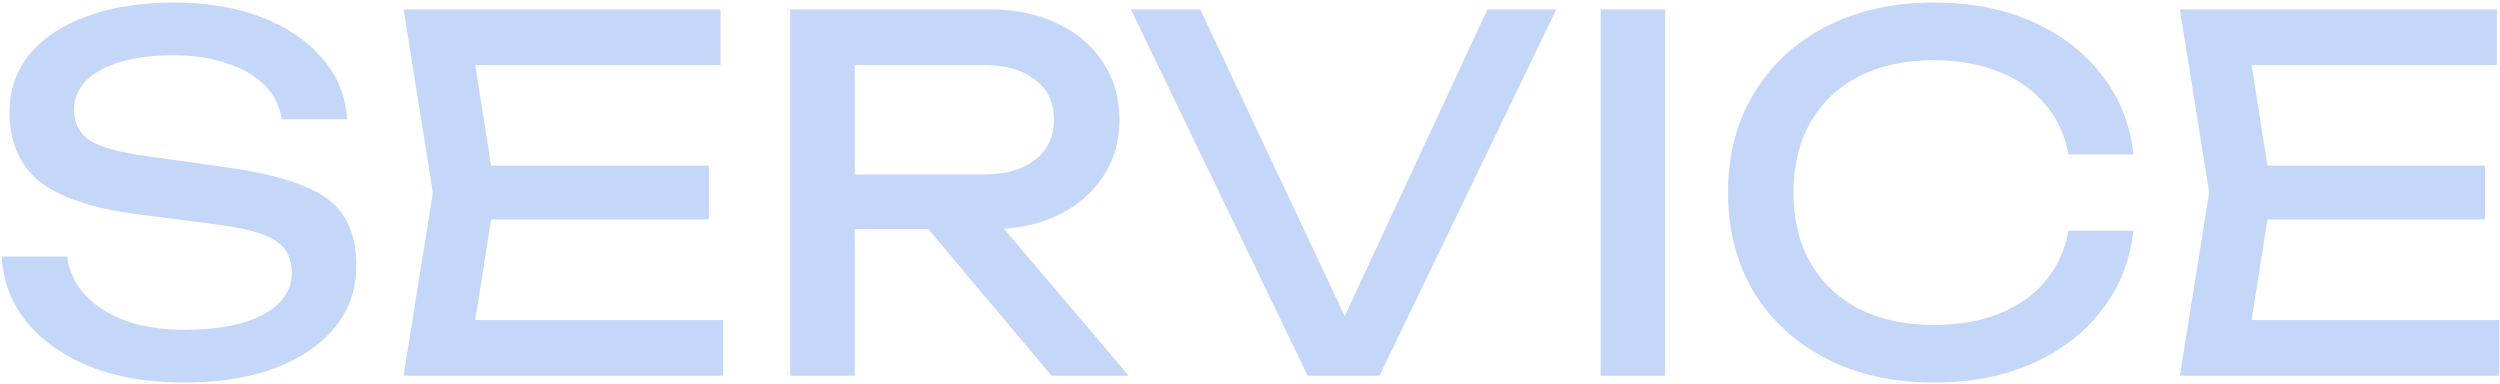<svg width="865" height="133" viewBox="0 0 865 133" fill="none" xmlns="http://www.w3.org/2000/svg">
<path d="M859.865 57.33V75.92H771.309V57.33H859.865ZM786.012 66.625L777.055 123.24L766.409 110.734H864.766V130H754.24L764.38 66.625L754.24 3.25H863.922V22.516H766.409L777.055 10.01L786.012 66.625Z" fill="#C4D7F8"/>
<path d="M738.167 79.807C737.04 90.172 733.379 99.355 727.182 107.354C721.098 115.24 713.099 121.381 703.184 125.775C693.269 130.169 681.946 132.366 669.215 132.366C655.019 132.366 642.569 129.605 631.866 124.085C621.163 118.564 612.825 110.903 606.854 101.101C600.883 91.186 597.897 79.694 597.897 66.625C597.897 53.556 600.883 42.12 606.854 32.318C612.825 22.403 621.163 14.685 631.866 9.165C642.569 3.644 655.019 0.884 669.215 0.884C681.946 0.884 693.269 3.081 703.184 7.475C713.099 11.869 721.098 18.009 727.182 25.896C733.379 33.782 737.04 42.965 738.167 53.443H715.69C714.451 46.683 711.747 40.88 707.578 36.036C703.522 31.191 698.227 27.473 691.692 24.882C685.157 22.178 677.609 20.826 669.046 20.826C659.131 20.826 650.512 22.685 643.189 26.403C635.978 30.121 630.401 35.416 626.458 42.289C622.515 49.161 620.543 57.273 620.543 66.625C620.543 75.976 622.515 84.088 626.458 90.961C630.401 97.834 635.978 103.129 643.189 106.847C650.512 110.565 659.131 112.424 669.046 112.424C677.609 112.424 685.157 111.128 691.692 108.537C698.227 105.945 703.522 102.227 707.578 97.383C711.747 92.425 714.451 86.567 715.69 79.807H738.167Z" fill="#C4D7F8"/>
<path d="M553.821 3.25H576.129V130H553.821V3.25Z" fill="#C4D7F8"/>
<path d="M470.544 120.536H460.066L514.653 3.25H538.482L477.304 130H452.461L391.283 3.25H415.281L470.544 120.536Z" fill="#C4D7F8"/>
<path d="M288.968 60.372H340.513C347.949 60.372 353.807 58.682 358.089 55.302C362.483 51.922 364.68 47.303 364.68 41.444C364.68 35.473 362.483 30.853 358.089 27.586C353.807 24.206 347.949 22.516 340.513 22.516H285.757L295.728 10.01V130H273.42V3.25H342.541C351.441 3.25 359.215 4.884 365.863 8.151C372.623 11.306 377.862 15.756 381.58 21.502C385.41 27.135 387.326 33.783 387.326 41.444C387.326 48.88 385.41 55.471 381.58 61.217C377.862 66.85 372.623 71.301 365.863 74.568C359.215 77.723 351.441 79.3 342.541 79.3H288.968V60.372ZM313.98 70.681H340.175L390.537 130H363.835L313.98 70.681Z" fill="#C4D7F8"/>
<path d="M245.26 57.33V75.92H156.704V57.33H245.26ZM171.407 66.625L162.45 123.24L151.803 110.734H250.161V130H139.635L149.775 66.625L139.635 3.25H249.316V22.516H151.803L162.45 10.01L171.407 66.625Z" fill="#C4D7F8"/>
<path d="M0.593 88.764H23.239C23.915 93.834 25.999 98.284 29.492 102.115C33.097 105.945 37.829 108.931 43.688 111.072C49.547 113.1 56.307 114.114 63.968 114.114C75.347 114.114 84.361 112.367 91.008 108.875C97.655 105.269 100.979 100.425 100.979 94.341C100.979 89.383 99.064 85.665 95.233 83.187C91.402 80.708 84.473 78.849 74.446 77.61L47.068 74.061C31.745 72.033 20.591 68.258 13.606 62.738C6.733 57.105 3.297 49.161 3.297 38.909C3.297 31.135 5.607 24.431 10.226 18.798C14.958 13.052 21.605 8.658 30.168 5.616C38.731 2.461 48.758 0.884 60.25 0.884C71.629 0.884 81.713 2.574 90.501 5.954C99.289 9.334 106.274 14.066 111.457 20.15C116.752 26.121 119.625 33.163 120.076 41.275H97.43C96.867 36.768 94.951 32.881 91.684 29.614C88.529 26.346 84.248 23.811 78.84 22.009C73.432 20.093 67.066 19.136 59.743 19.136C49.378 19.136 41.097 20.826 34.9 24.206C28.703 27.586 25.605 32.205 25.605 38.064C25.605 42.571 27.408 46.063 31.013 48.542C34.731 50.908 41.153 52.711 50.279 53.95L77.995 57.837C89.374 59.414 98.331 61.555 104.866 64.259C111.513 66.85 116.245 70.399 119.062 74.906C121.879 79.3 123.287 84.99 123.287 91.975C123.287 100.087 120.808 107.185 115.851 113.269C110.894 119.353 103.908 124.085 94.895 127.465C85.994 130.732 75.573 132.366 63.63 132.366C51.462 132.366 40.702 130.563 31.351 126.958C22.112 123.24 14.789 118.113 9.381 111.579C3.973 105.044 1.044 97.439 0.593 88.764Z" fill="#C4D7F8"/>
</svg>
